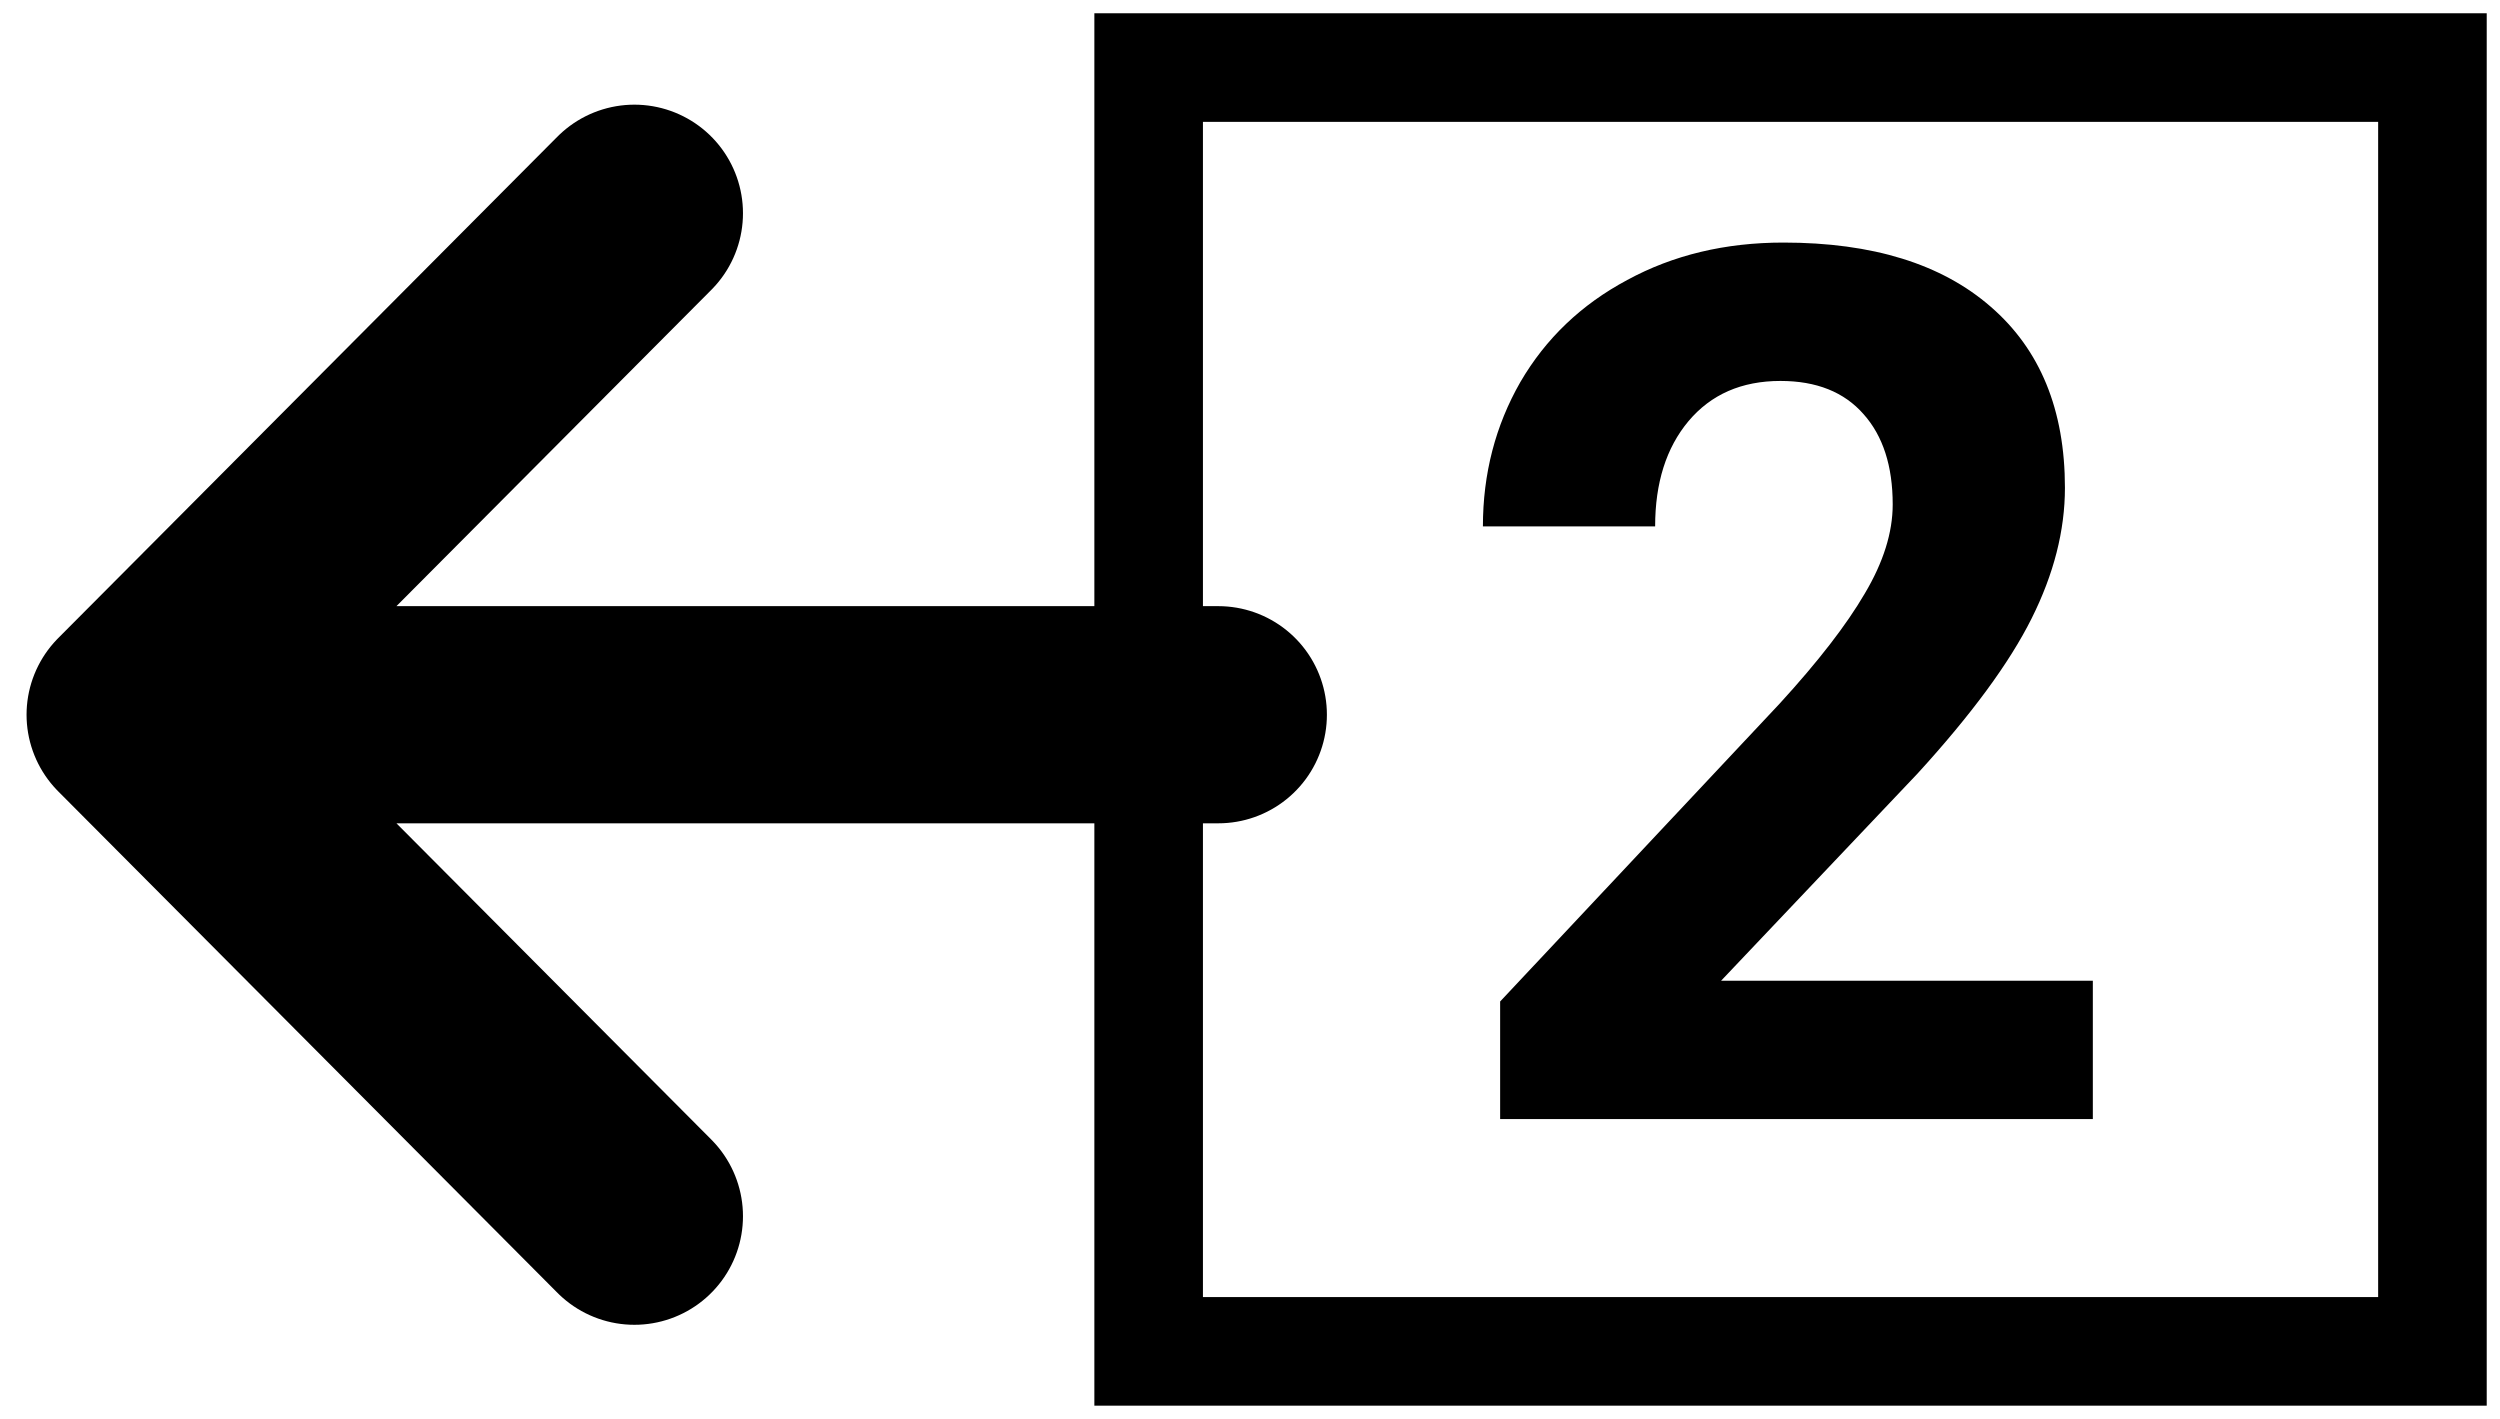 <svg width="37" height="21" viewBox="0 0 37 21" fill="none" xmlns="http://www.w3.org/2000/svg">
<rect x="36" y="20" width="19" height="19" transform="rotate(-180 36 20)" stroke="black" stroke-width="1.607"/>
<path d="M9.389 18L2 10.578M2 10.578L9.389 3.156M2 10.578L18.031 10.578" stroke="black" stroke-width="3.214" stroke-linecap="round" stroke-linejoin="round"/>
<path d="M30.974 16.562H22.202V14.822L26.342 10.41C26.91 9.789 27.329 9.247 27.599 8.784C27.874 8.321 28.012 7.882 28.012 7.466C28.012 6.897 27.868 6.452 27.581 6.13C27.294 5.802 26.884 5.638 26.351 5.638C25.776 5.638 25.322 5.837 24.988 6.235C24.66 6.628 24.496 7.146 24.496 7.791H21.947C21.947 7.012 22.132 6.3 22.501 5.655C22.876 5.011 23.403 4.507 24.083 4.144C24.763 3.774 25.533 3.59 26.395 3.59C27.713 3.59 28.735 3.906 29.462 4.539C30.194 5.172 30.561 6.065 30.561 7.22C30.561 7.853 30.396 8.497 30.068 9.153C29.74 9.81 29.178 10.574 28.381 11.447L25.472 14.515H30.974V16.562Z" fill="black"/>
</svg>
